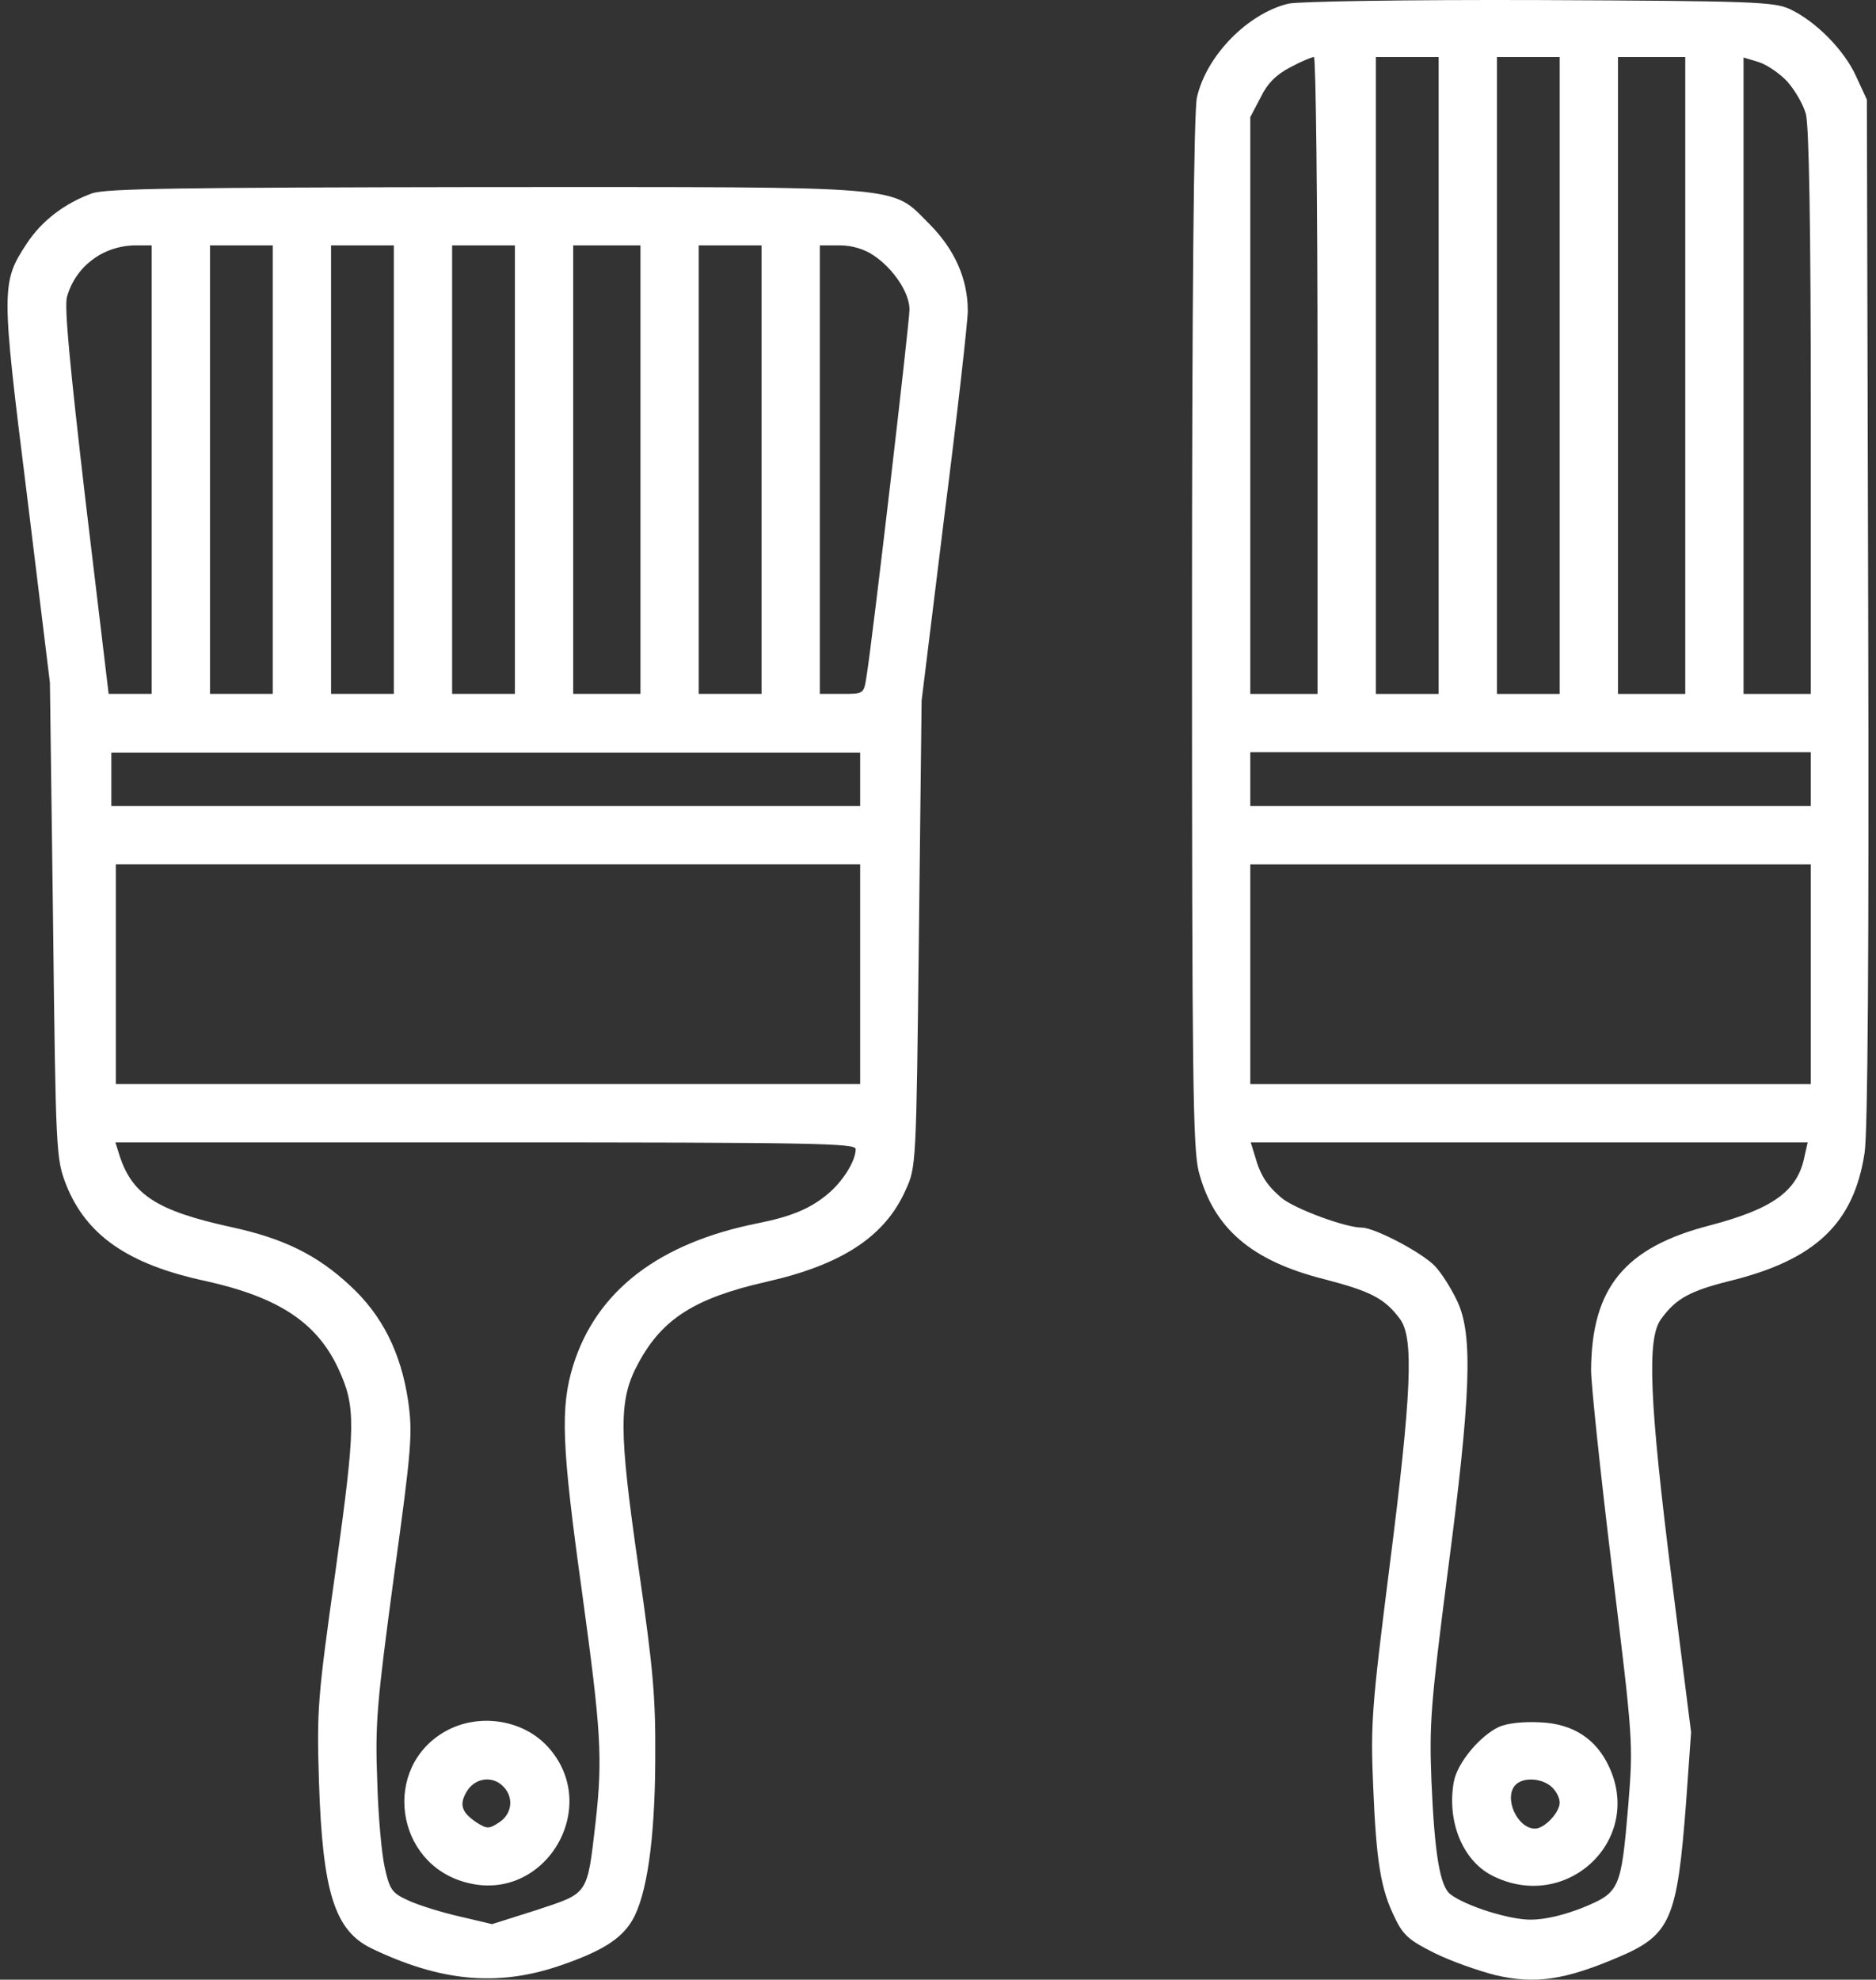 <?xml version="1.0" encoding="UTF-8"?> <svg xmlns="http://www.w3.org/2000/svg" width="109" height="115" viewBox="0 0 109 115" fill="none"><rect x="0" y="0" width="109" height="115" fill="#333333" stroke="none"/> <path d="M74.86 0.212C72.489 0.786 70.092 3.235 69.545 5.658C69.362 6.413 69.258 17.408 69.258 36.661C69.258 62.584 69.31 66.727 69.649 68.055C70.509 71.338 72.697 73.24 76.944 74.308C79.654 75.012 80.461 75.428 81.347 76.627C82.155 77.721 82.024 80.9 80.722 91.113C79.706 99.137 79.627 100.153 79.784 103.748C79.966 108.178 80.227 109.767 81.061 111.434C81.529 112.424 81.92 112.737 83.327 113.44C84.265 113.909 85.88 114.482 86.922 114.743C89.189 115.264 90.883 115.03 94.009 113.701C97.083 112.398 97.448 111.512 97.969 104.66L98.256 100.622L97.135 91.764C95.833 81.421 95.676 77.747 96.51 76.627C97.37 75.428 98.204 74.986 100.496 74.412C105.472 73.188 107.713 71.078 108.338 66.961C108.521 65.789 108.599 55.393 108.547 35.489L108.469 5.788L107.843 4.433C107.166 2.922 105.499 1.229 103.987 0.525C103.076 0.108 101.877 0.056 89.45 0.004C81.66 -0.022 75.459 0.082 74.86 0.212ZM76.553 21.811V40.309H74.599H72.645V23.556V6.804L73.245 5.658C73.635 4.85 74.156 4.329 74.964 3.912C75.589 3.573 76.215 3.313 76.345 3.313C76.449 3.313 76.553 11.624 76.553 21.811ZM83.588 21.811V40.309H81.764H79.94V21.811V3.313H81.764H83.588V21.811ZM90.622 21.811V40.309H88.798H86.975V21.811V3.313H88.798H90.622V21.811ZM97.917 21.811V40.309H95.963H94.009V21.811V3.313H95.963H97.917V21.811ZM103.831 4.72C104.274 5.215 104.769 6.048 104.925 6.622C105.108 7.273 105.212 13.187 105.212 23.947V40.309H103.258H101.304V21.837V3.339L102.164 3.599C102.607 3.73 103.362 4.225 103.831 4.72ZM105.212 45.259V46.822H88.929H72.645V45.259V43.696H88.929H105.212V45.259ZM105.212 56.592V62.975H88.929H72.645V56.592V50.209H88.929H105.212V56.592ZM104.847 67.17C104.456 69.176 103.023 70.218 99.35 71.182C94.4 72.458 92.472 74.803 92.446 79.597C92.446 80.405 92.993 85.615 93.67 91.165C94.895 101.169 94.895 101.247 94.608 104.843C94.191 109.767 94.113 109.923 91.977 110.809C90.856 111.252 89.762 111.512 88.929 111.512C87.678 111.512 85.203 110.731 84.291 110.053C83.666 109.61 83.353 107.709 83.171 103.488C83.04 100.179 83.119 99.059 84.109 91.373C85.463 81.082 85.594 77.565 84.682 75.611C84.343 74.881 83.77 73.969 83.379 73.553C82.65 72.771 79.862 71.312 79.132 71.312C78.168 71.312 75.225 70.218 74.469 69.593C73.609 68.863 73.218 68.264 72.906 67.117L72.671 66.362H88.85H105.03L104.847 67.17Z" fill="white"></path> <path d="M87.105 100.309C85.984 100.83 84.682 102.394 84.473 103.488C84.056 105.781 84.968 108.047 86.662 108.933C90.935 111.147 95.468 106.979 93.514 102.68C92.758 101.013 91.403 100.127 89.476 100.049C88.512 99.997 87.574 100.101 87.105 100.309ZM90.153 103.8C90.413 104.035 90.622 104.426 90.622 104.712C90.622 105.285 89.736 106.223 89.189 106.223C88.147 106.223 87.339 104.4 88.069 103.67C88.512 103.227 89.58 103.279 90.153 103.8Z" fill="white"></path> <path d="M5.349 11.232C3.76 11.805 2.431 12.822 1.571 14.124C0.06 16.417 0.06 16.703 1.571 28.792L2.9 39.657L3.082 53.465C3.239 67.091 3.265 67.299 3.838 68.81C5.01 71.754 7.433 73.448 11.941 74.412C16.161 75.35 18.402 76.808 19.652 79.492C20.695 81.733 20.668 82.775 19.496 91.242C18.454 98.641 18.402 99.293 18.532 103.487C18.741 109.922 19.444 112.137 21.58 113.179C25.54 115.081 28.823 115.42 32.419 114.221C34.894 113.387 36.092 112.658 36.743 111.538C37.577 110.105 38.046 106.926 38.072 102.315C38.098 98.589 37.968 97.078 37.108 91.112C35.936 82.983 35.936 81.29 37.108 79.153C38.489 76.6 40.391 75.402 44.507 74.464C48.91 73.474 51.411 71.832 52.61 69.149C53.235 67.794 53.235 67.768 53.391 54.246L53.548 40.699L54.877 29.913C55.632 23.998 56.231 18.657 56.231 18.058C56.231 16.208 55.476 14.515 54.043 13.056C51.698 10.737 53.235 10.867 28.25 10.867C10.508 10.894 6.157 10.946 5.349 11.232ZM8.814 27.281V40.308H7.564H6.313L4.984 29.209C4.046 21.159 3.734 17.85 3.89 17.251C4.385 15.479 5.974 14.28 7.85 14.254H8.814V27.281ZM15.848 27.281V40.308H14.025H12.201V27.281V14.254H14.025H15.848V27.281ZM22.883 27.281V40.308H21.059H19.235V27.281V14.254H21.059H22.883V27.281ZM29.917 27.281V40.308H28.094H26.27V27.281V14.254H28.094H29.917V27.281ZM37.212 27.281V40.308H35.258H33.304V27.281V14.254H35.258H37.212V27.281ZM44.247 27.281V40.308H42.423H40.599V27.281V14.254H42.423H44.247V27.281ZM50.786 14.854C51.932 15.635 52.844 17.016 52.844 17.98C52.844 18.71 50.682 37.286 50.343 39.318C50.187 40.308 50.187 40.308 48.91 40.308H47.634V27.281V14.254H48.78C49.51 14.254 50.213 14.463 50.786 14.854ZM49.978 45.258V46.821H28.224H6.469V45.258V43.721H28.224H49.978V45.258ZM49.978 56.591V62.974H28.354H6.73V56.591V50.208H28.354H49.978V56.591ZM49.718 66.752C49.718 67.429 48.988 68.602 48.129 69.331C47.113 70.191 46.018 70.66 44.064 71.051C38.281 72.197 34.659 74.985 33.304 79.31C32.549 81.759 32.627 83.947 33.825 92.545C34.92 100.543 35.024 102.106 34.607 105.832C34.112 110.105 34.216 109.948 31.22 110.938L28.589 111.772L26.713 111.329C25.671 111.095 24.342 110.678 23.769 110.417C22.779 109.974 22.648 109.792 22.362 108.515C22.18 107.76 21.971 105.467 21.919 103.461C21.789 100.126 21.893 98.98 22.883 91.607C23.925 84.077 23.977 83.27 23.717 81.394C23.3 78.58 22.206 76.392 20.33 74.672C18.428 72.9 16.474 71.937 13.452 71.285C9.049 70.321 7.616 69.383 6.886 66.934L6.704 66.361H28.198C47.451 66.361 49.718 66.413 49.718 66.752Z" fill="white"></path> <path d="M25.879 100.57C22.18 102.655 22.935 108.256 27.078 109.35C31.663 110.601 35.05 104.921 31.793 101.43C30.334 99.867 27.781 99.502 25.879 100.57ZM29.24 103.775C29.865 104.4 29.761 105.364 29.006 105.859C28.406 106.25 28.302 106.25 27.677 105.859C26.791 105.26 26.661 104.791 27.156 104.009C27.651 103.254 28.641 103.15 29.24 103.775Z" fill="white"></path> </svg> 